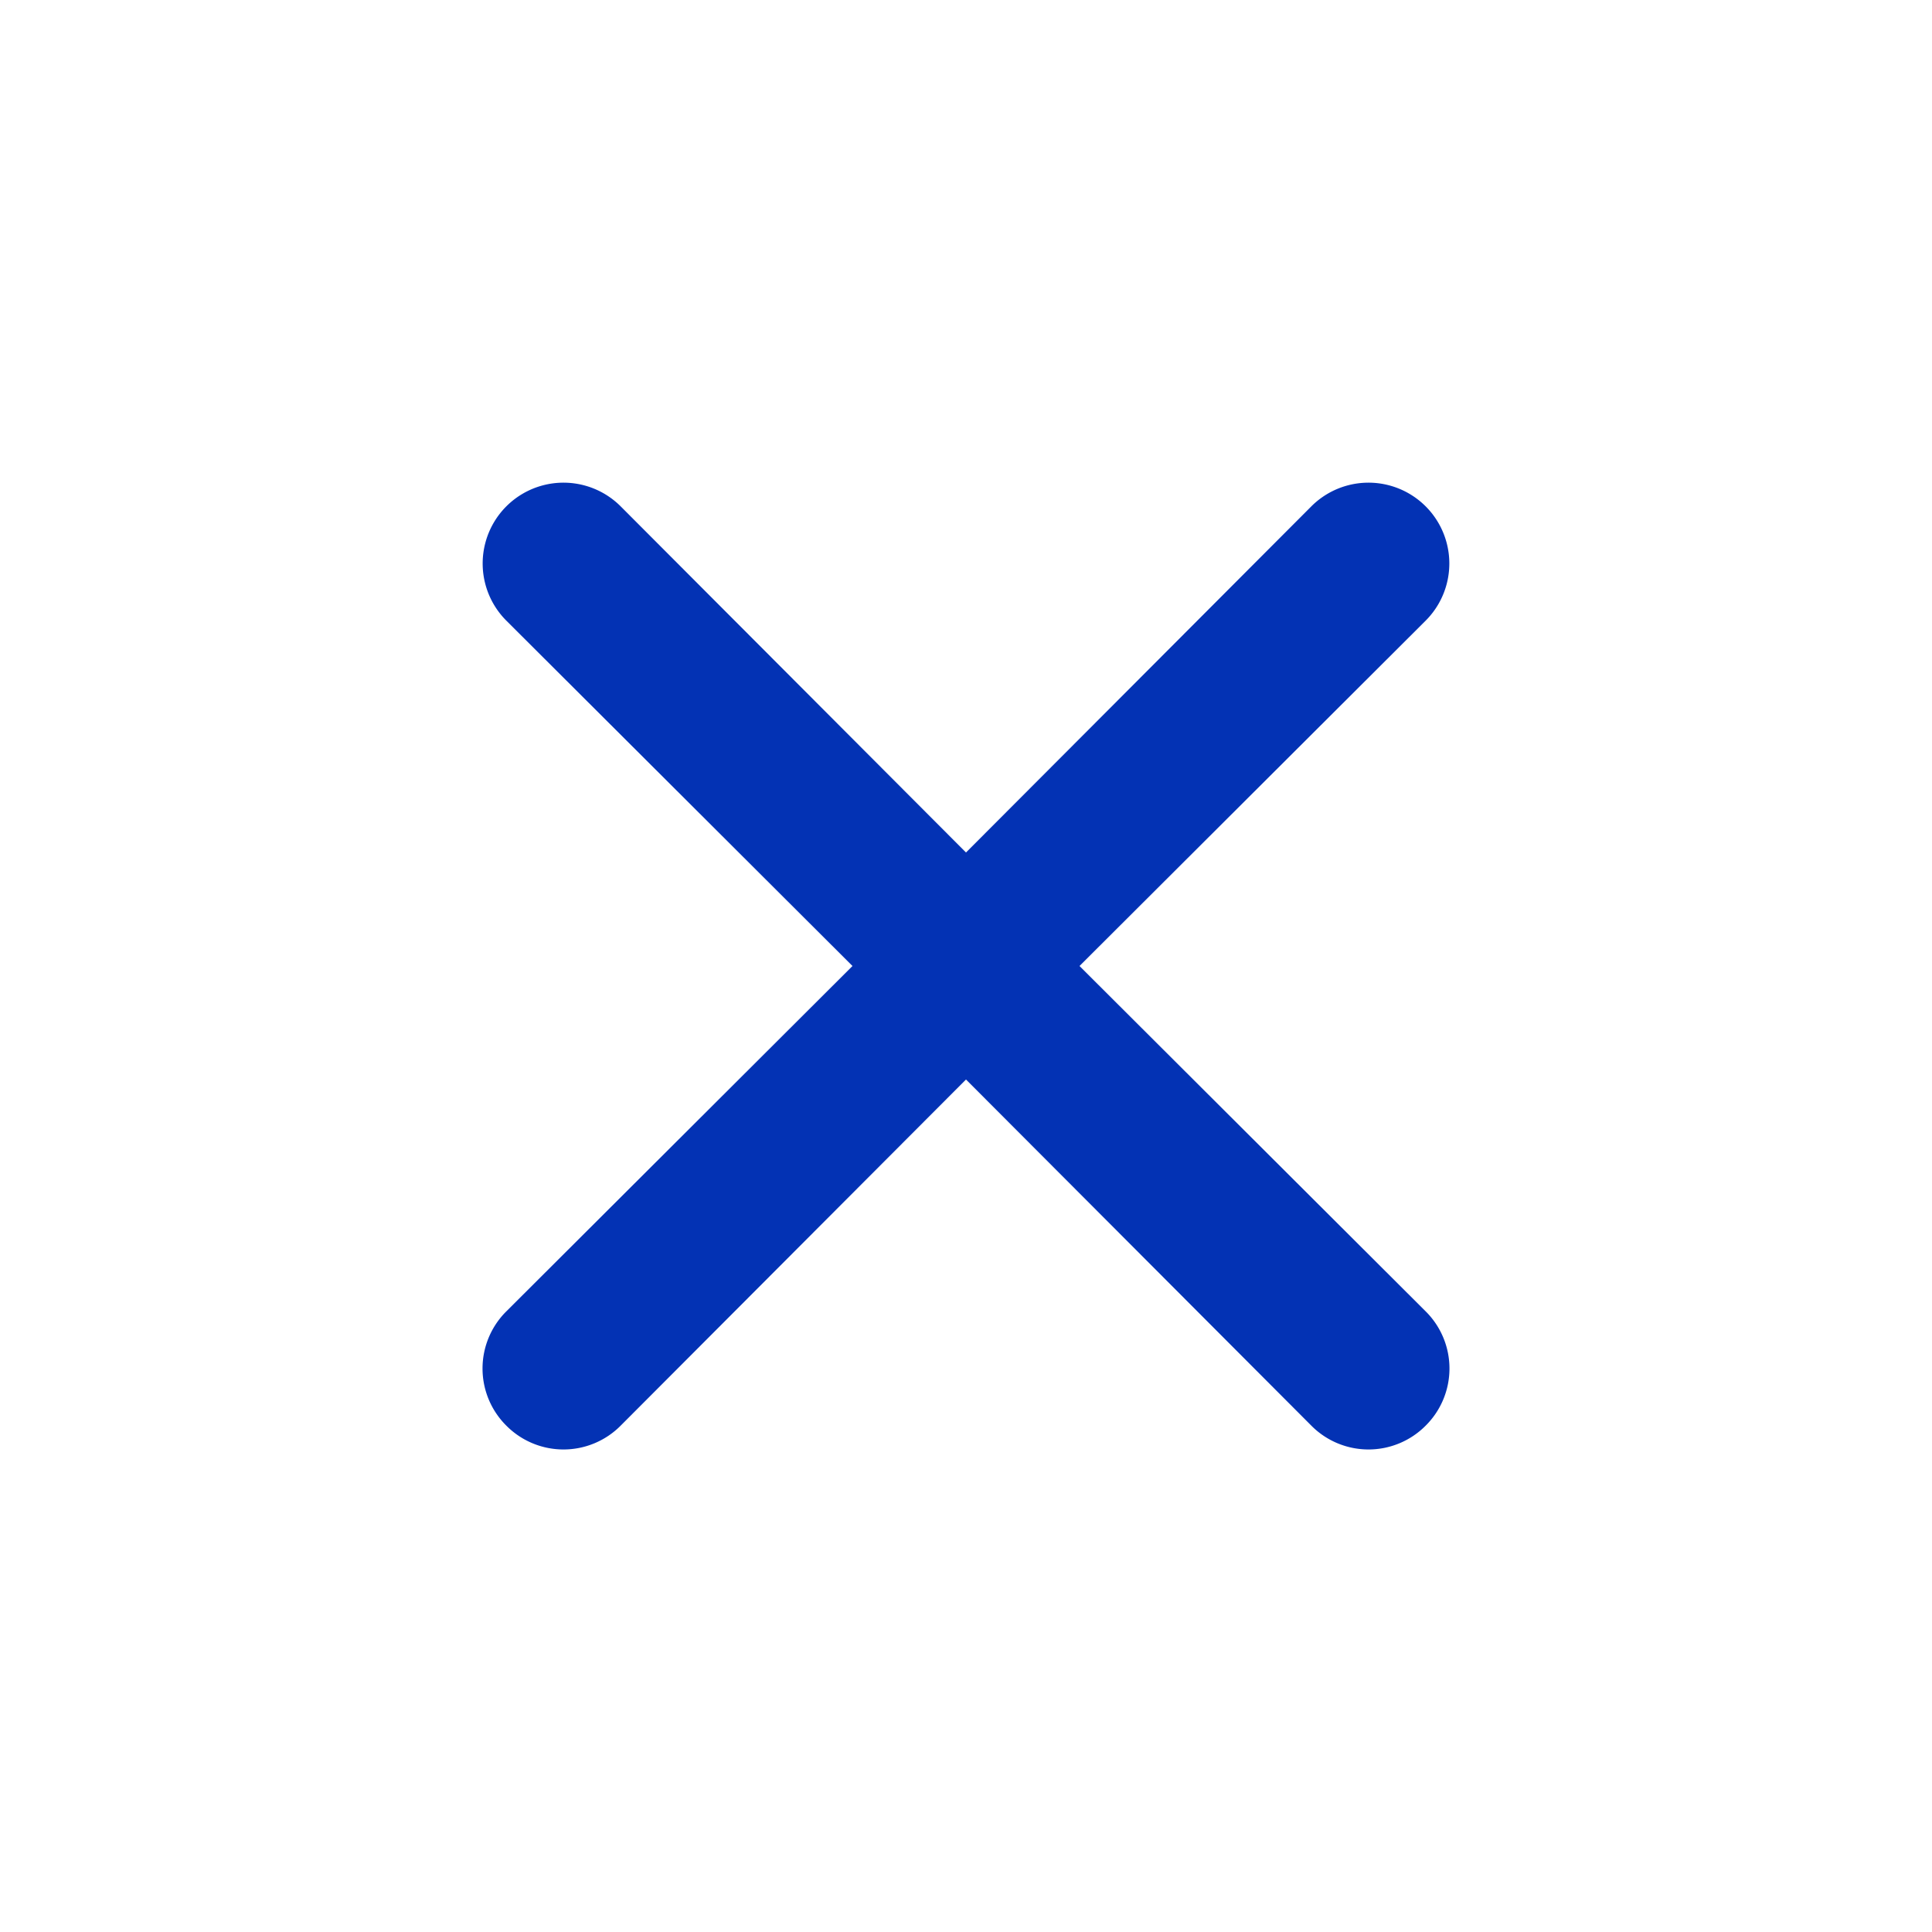 <svg xmlns="http://www.w3.org/2000/svg" viewBox="0 0 24 24"><defs><style>.cls-1{fill:#fff;opacity:0;}.cls-2{fill:#0332b4;}</style></defs><title>close</title><g id="Layer_2" data-name="Layer 2"><g id="close"><g id="close-2" data-name="close"><rect class="cls-1" width="24" height="24" transform="translate(24 24) rotate(180)"/><path class="cls-2" d="M13.41,12l4.3-4.29a1,1,0,1,0-1.42-1.42L12,10.59,7.71,6.29A1,1,0,0,0,6.29,7.71L10.59,12l-4.3,4.29a1,1,0,0,0,0,1.42,1,1,0,0,0,1.42,0L12,13.41l4.29,4.3a1,1,0,0,0,1.42,0,1,1,0,0,0,0-1.42Z"/></g></g></g></svg>